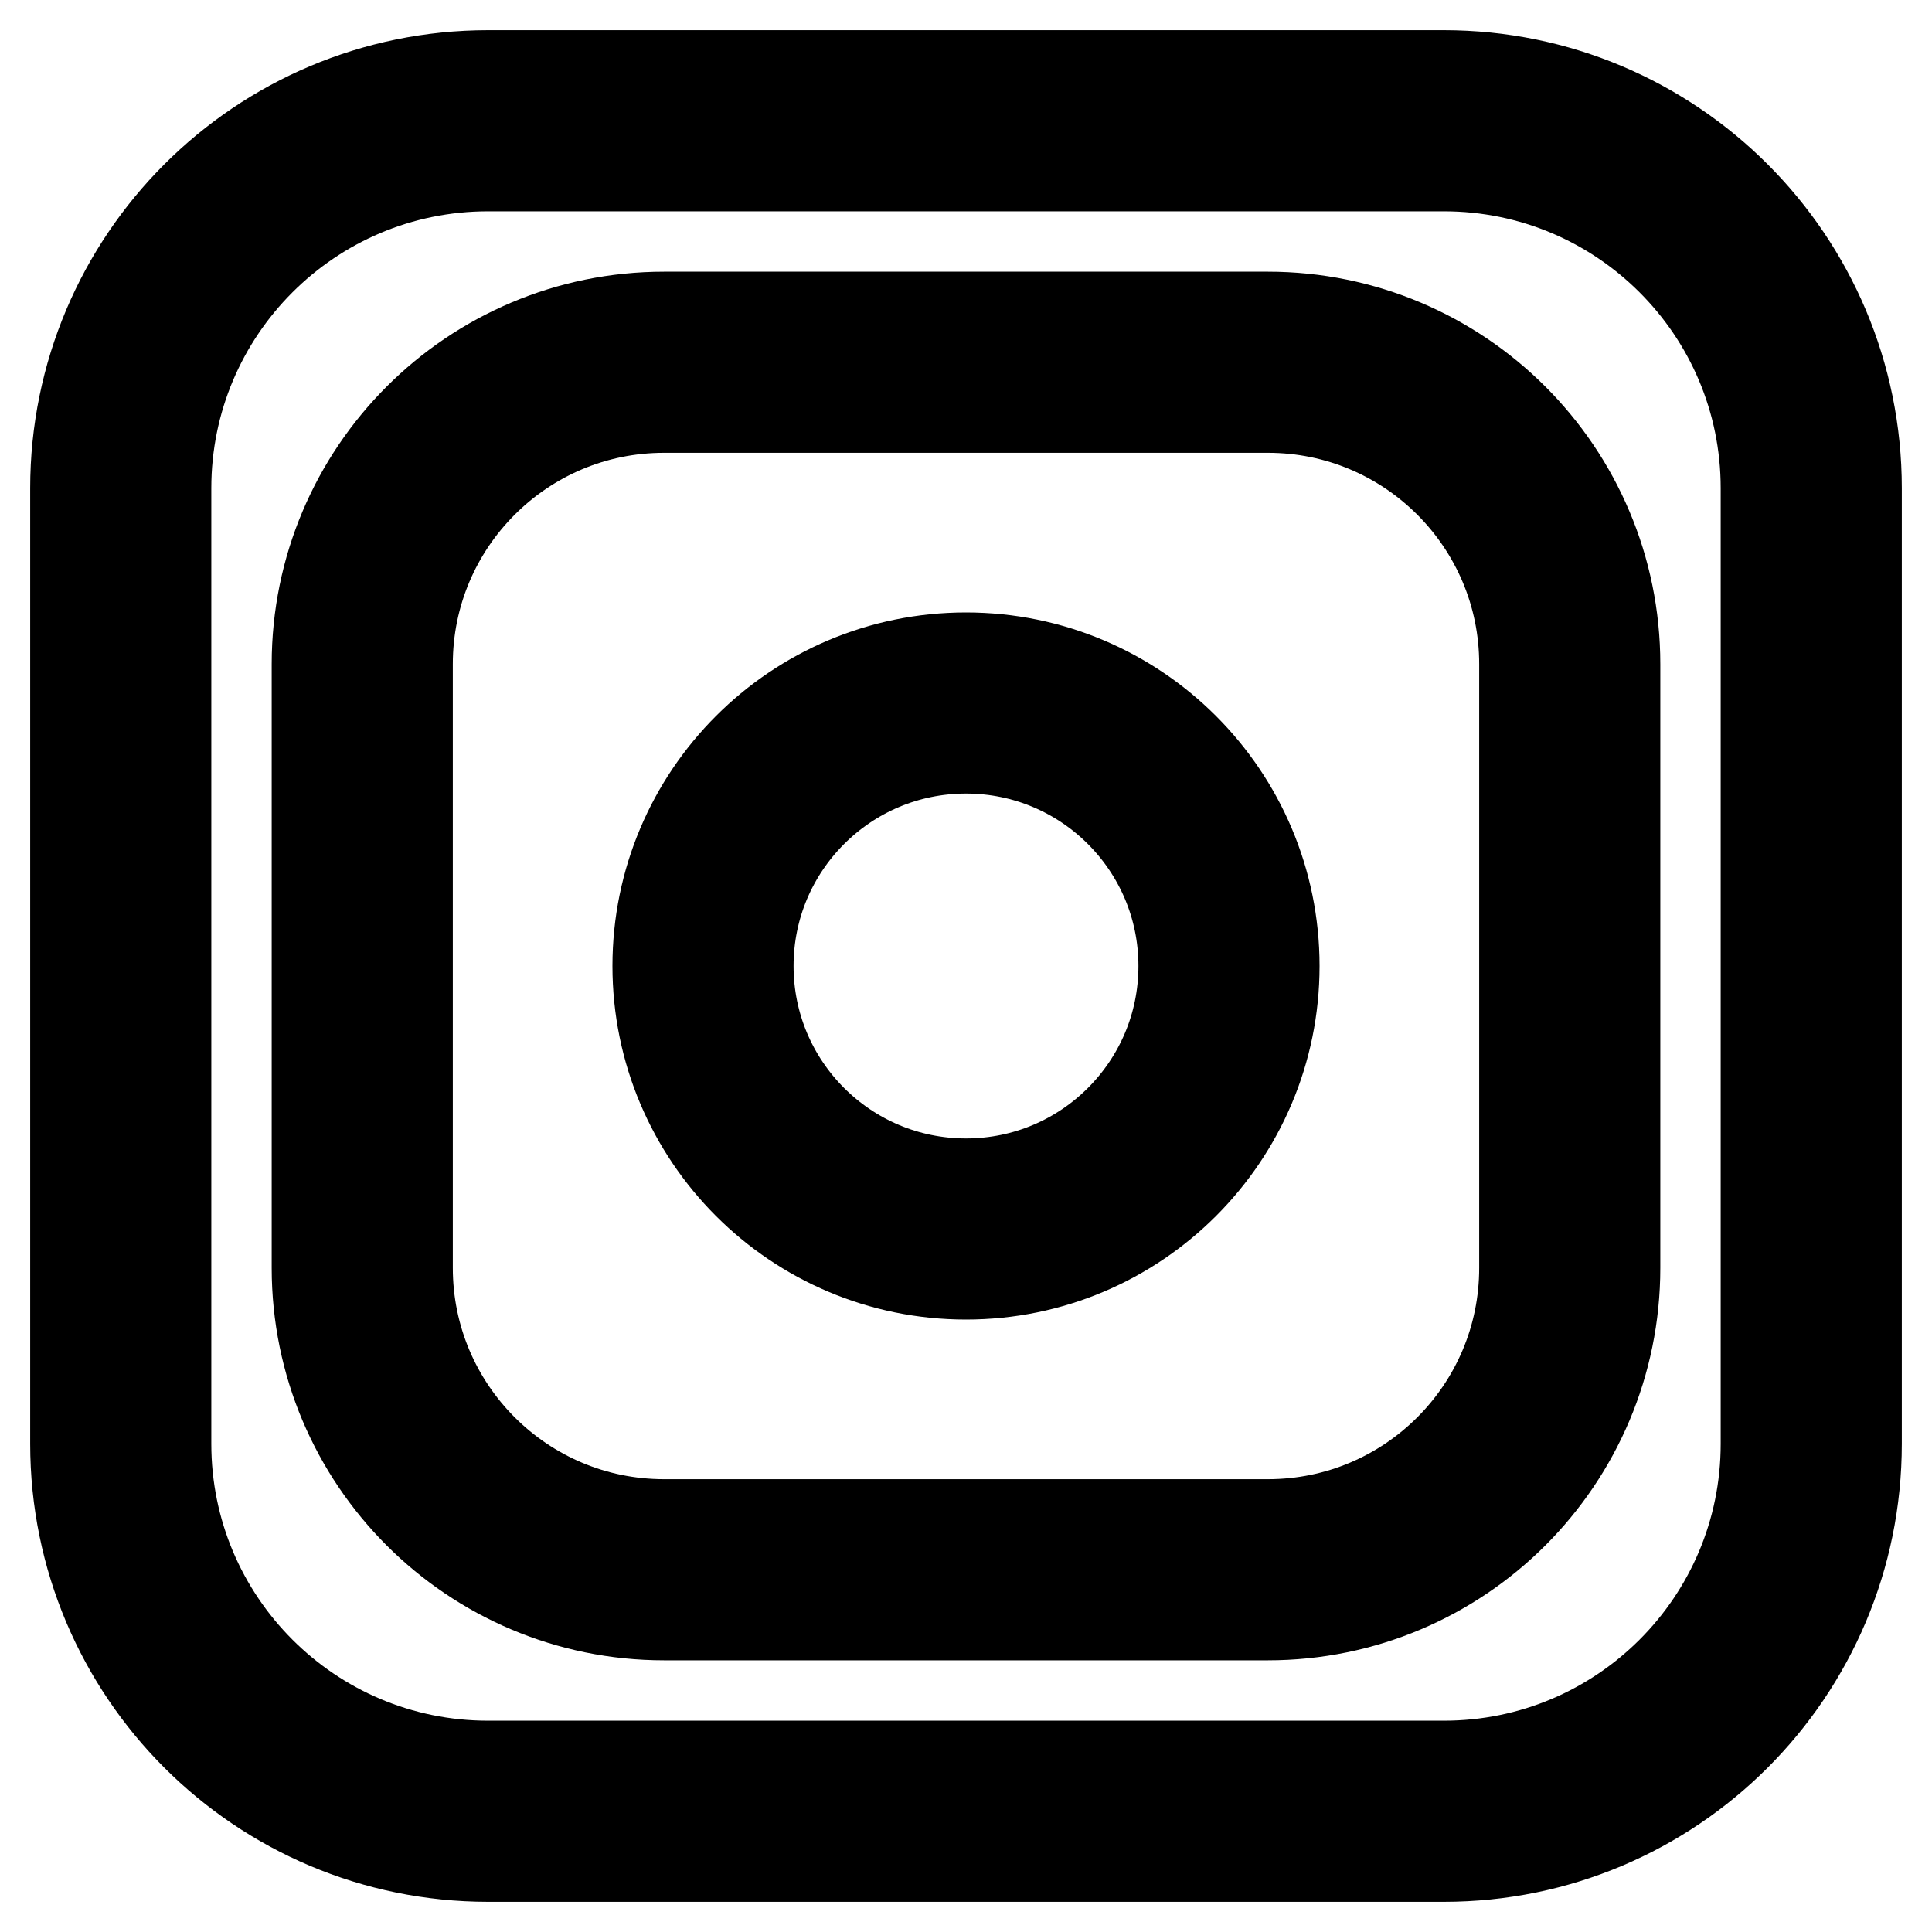 <svg width="16" height="16" viewBox="0 0 16 16" fill="none" xmlns="http://www.w3.org/2000/svg">
<path d="M11.957 1H4.043C2.362 1 1 2.362 1 4.043V11.957C1 13.638 2.362 15 4.043 15H11.957C13.638 15 15 13.638 15 11.957V4.043C15 2.362 13.638 1 11.957 1Z" stroke="black" stroke-width="1.5" stroke-linecap="round" stroke-linejoin="round"/>
<path d="M8 10.178C9.203 10.178 10.178 9.203 10.178 8C10.178 6.797 9.203 5.822 8 5.822C6.797 5.822 5.822 6.797 5.822 8C5.822 9.203 6.797 10.178 8 10.178Z" stroke="black" stroke-width="1.5" stroke-linecap="round" stroke-linejoin="round"/>
<path d="M10.5 3H5.5C4.119 3 3 4.119 3 5.5V10.5C3 11.881 4.119 13 5.5 13H10.5C11.881 13 13 11.881 13 10.5V5.5C13 4.119 11.881 3 10.5 3Z" stroke="black" stroke-width="1.5" stroke-linecap="round" stroke-linejoin="round"/>
</svg>
